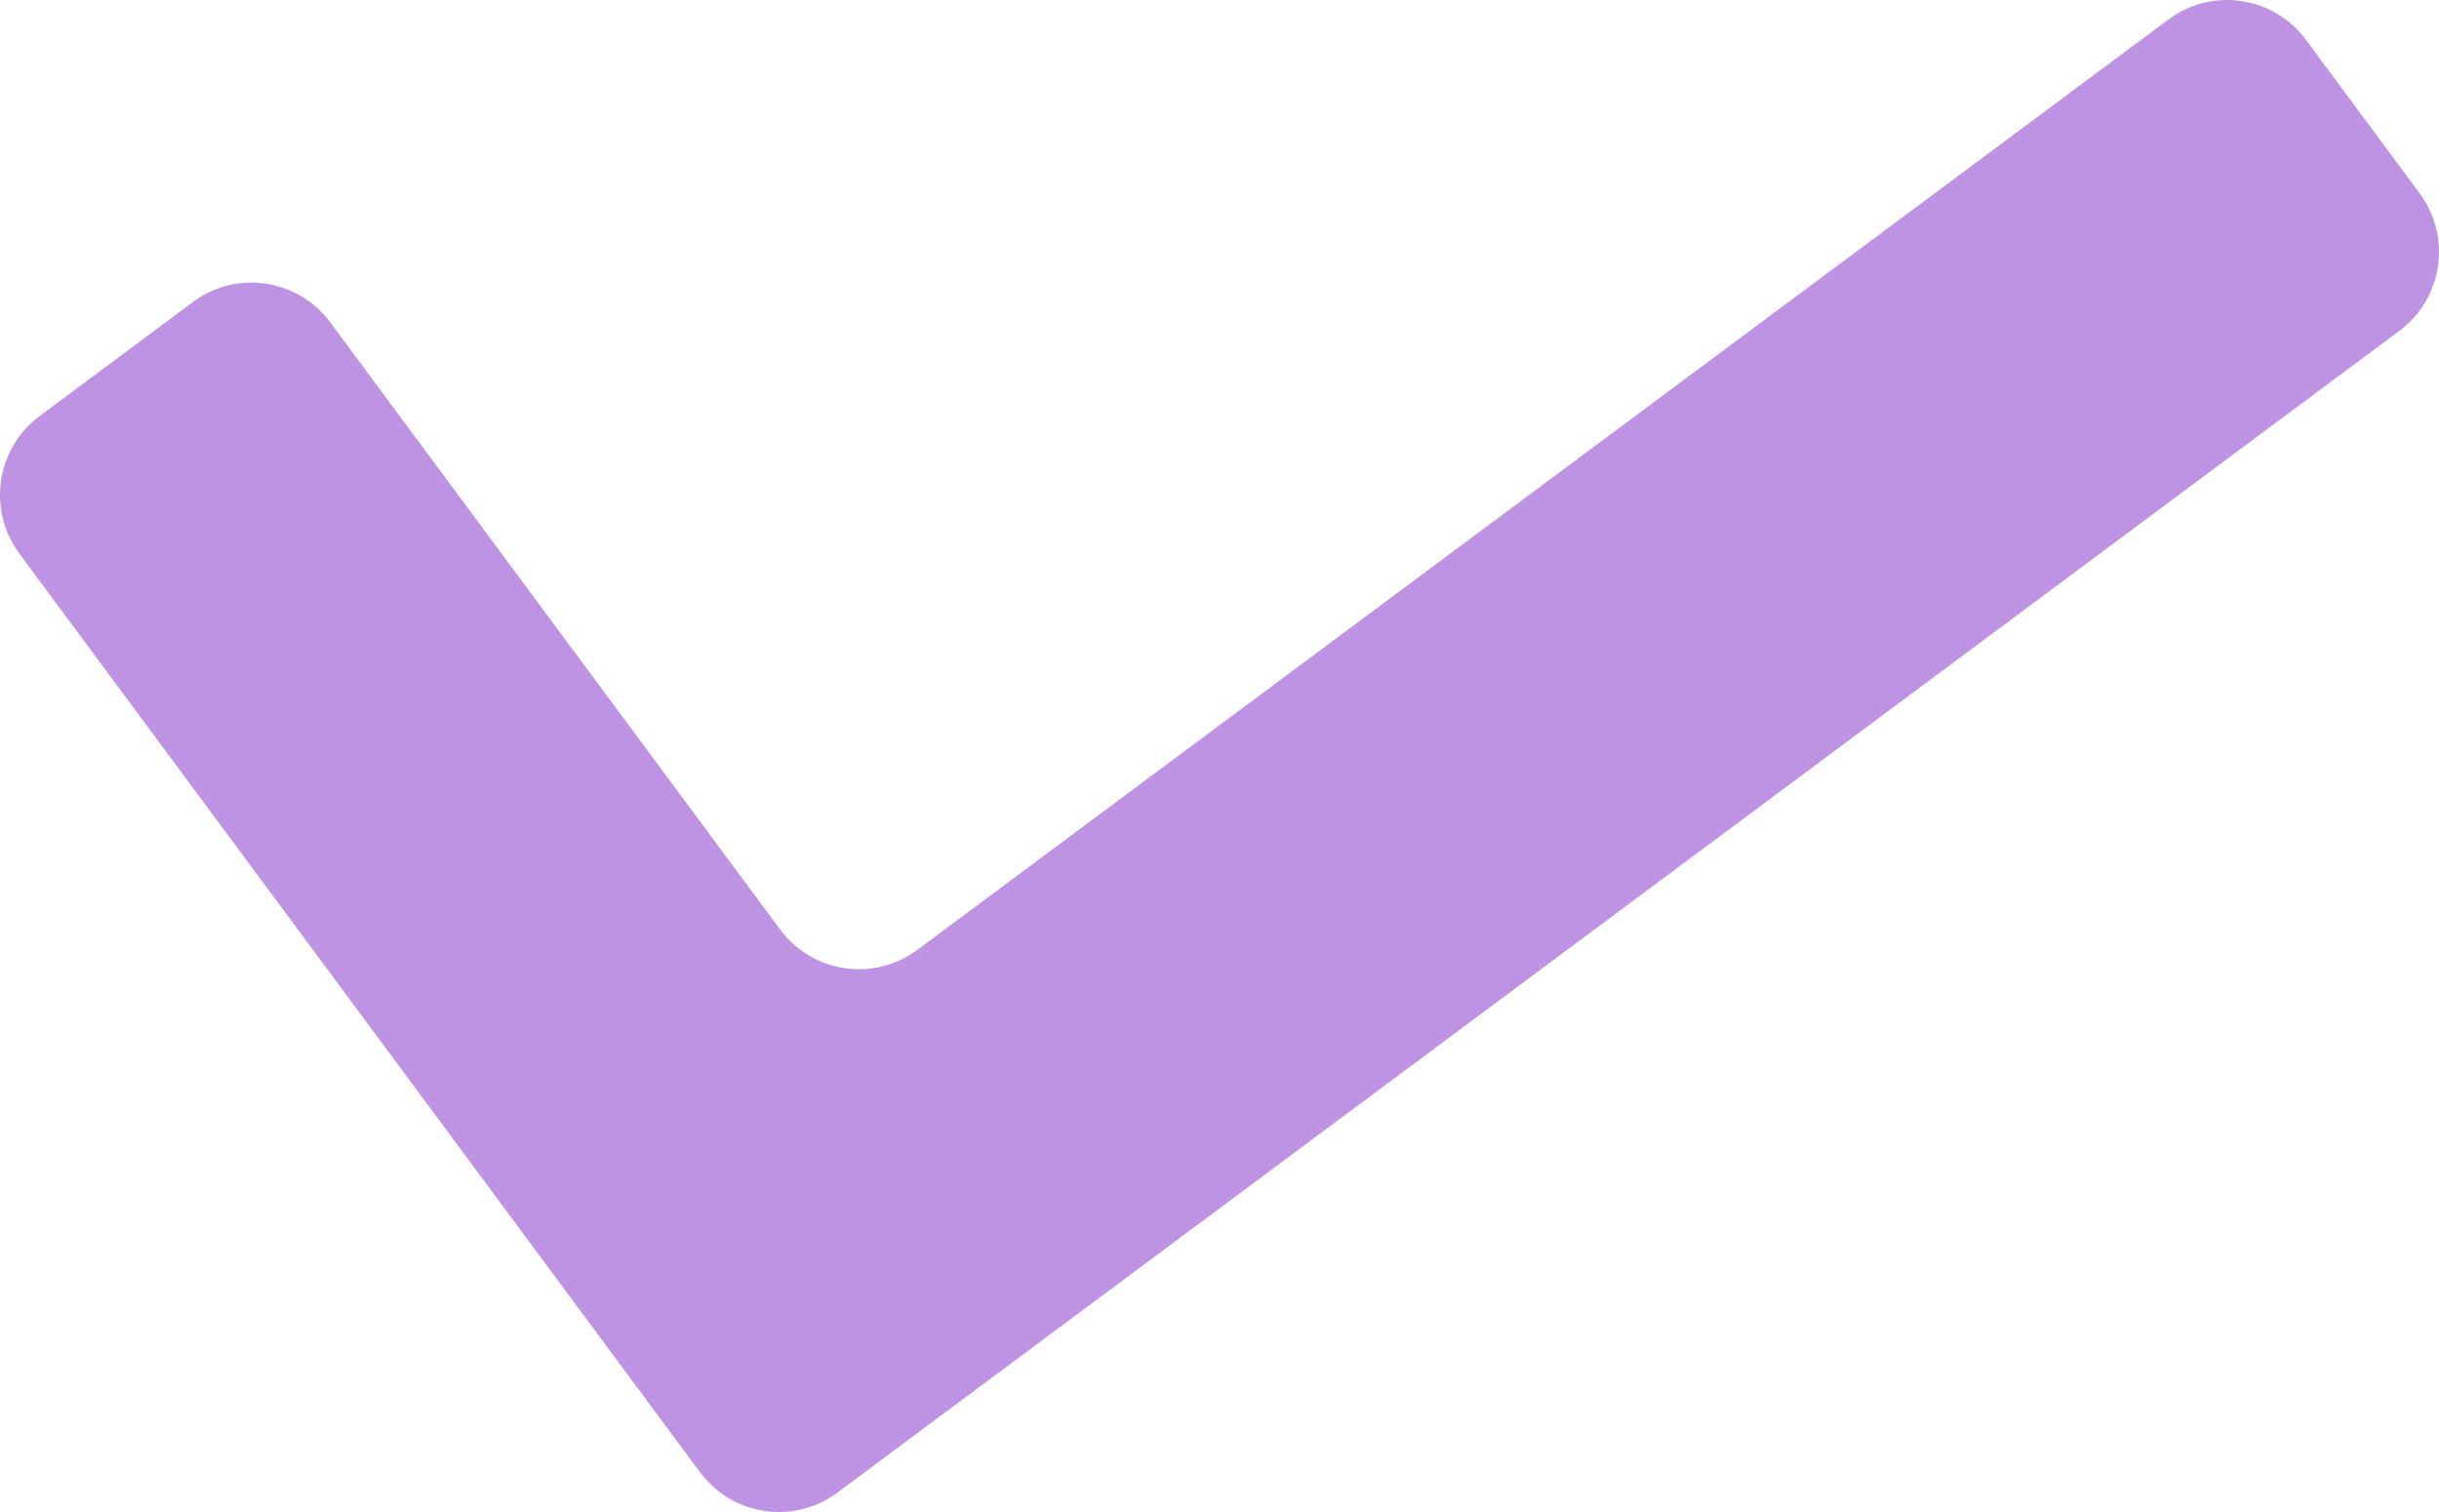 <svg width="50" height="31" viewBox="0 0 50 31" fill="none" xmlns="http://www.w3.org/2000/svg">
<path d="M14.353 30.189L0.396 11.349C-0.265 10.455 -0.08 9.193 0.812 8.53L3.956 6.191C4.847 5.528 6.107 5.714 6.769 6.608L15.993 19.057C16.655 19.951 17.915 20.137 18.806 19.474L44.457 0.397C45.348 -0.266 46.608 -0.08 47.27 0.814L49.604 3.964C50.265 4.857 50.08 6.12 49.188 6.783L17.166 30.603C16.274 31.266 15.014 31.08 14.353 30.186V30.189Z" fill="#BF93E3"/>
</svg>
